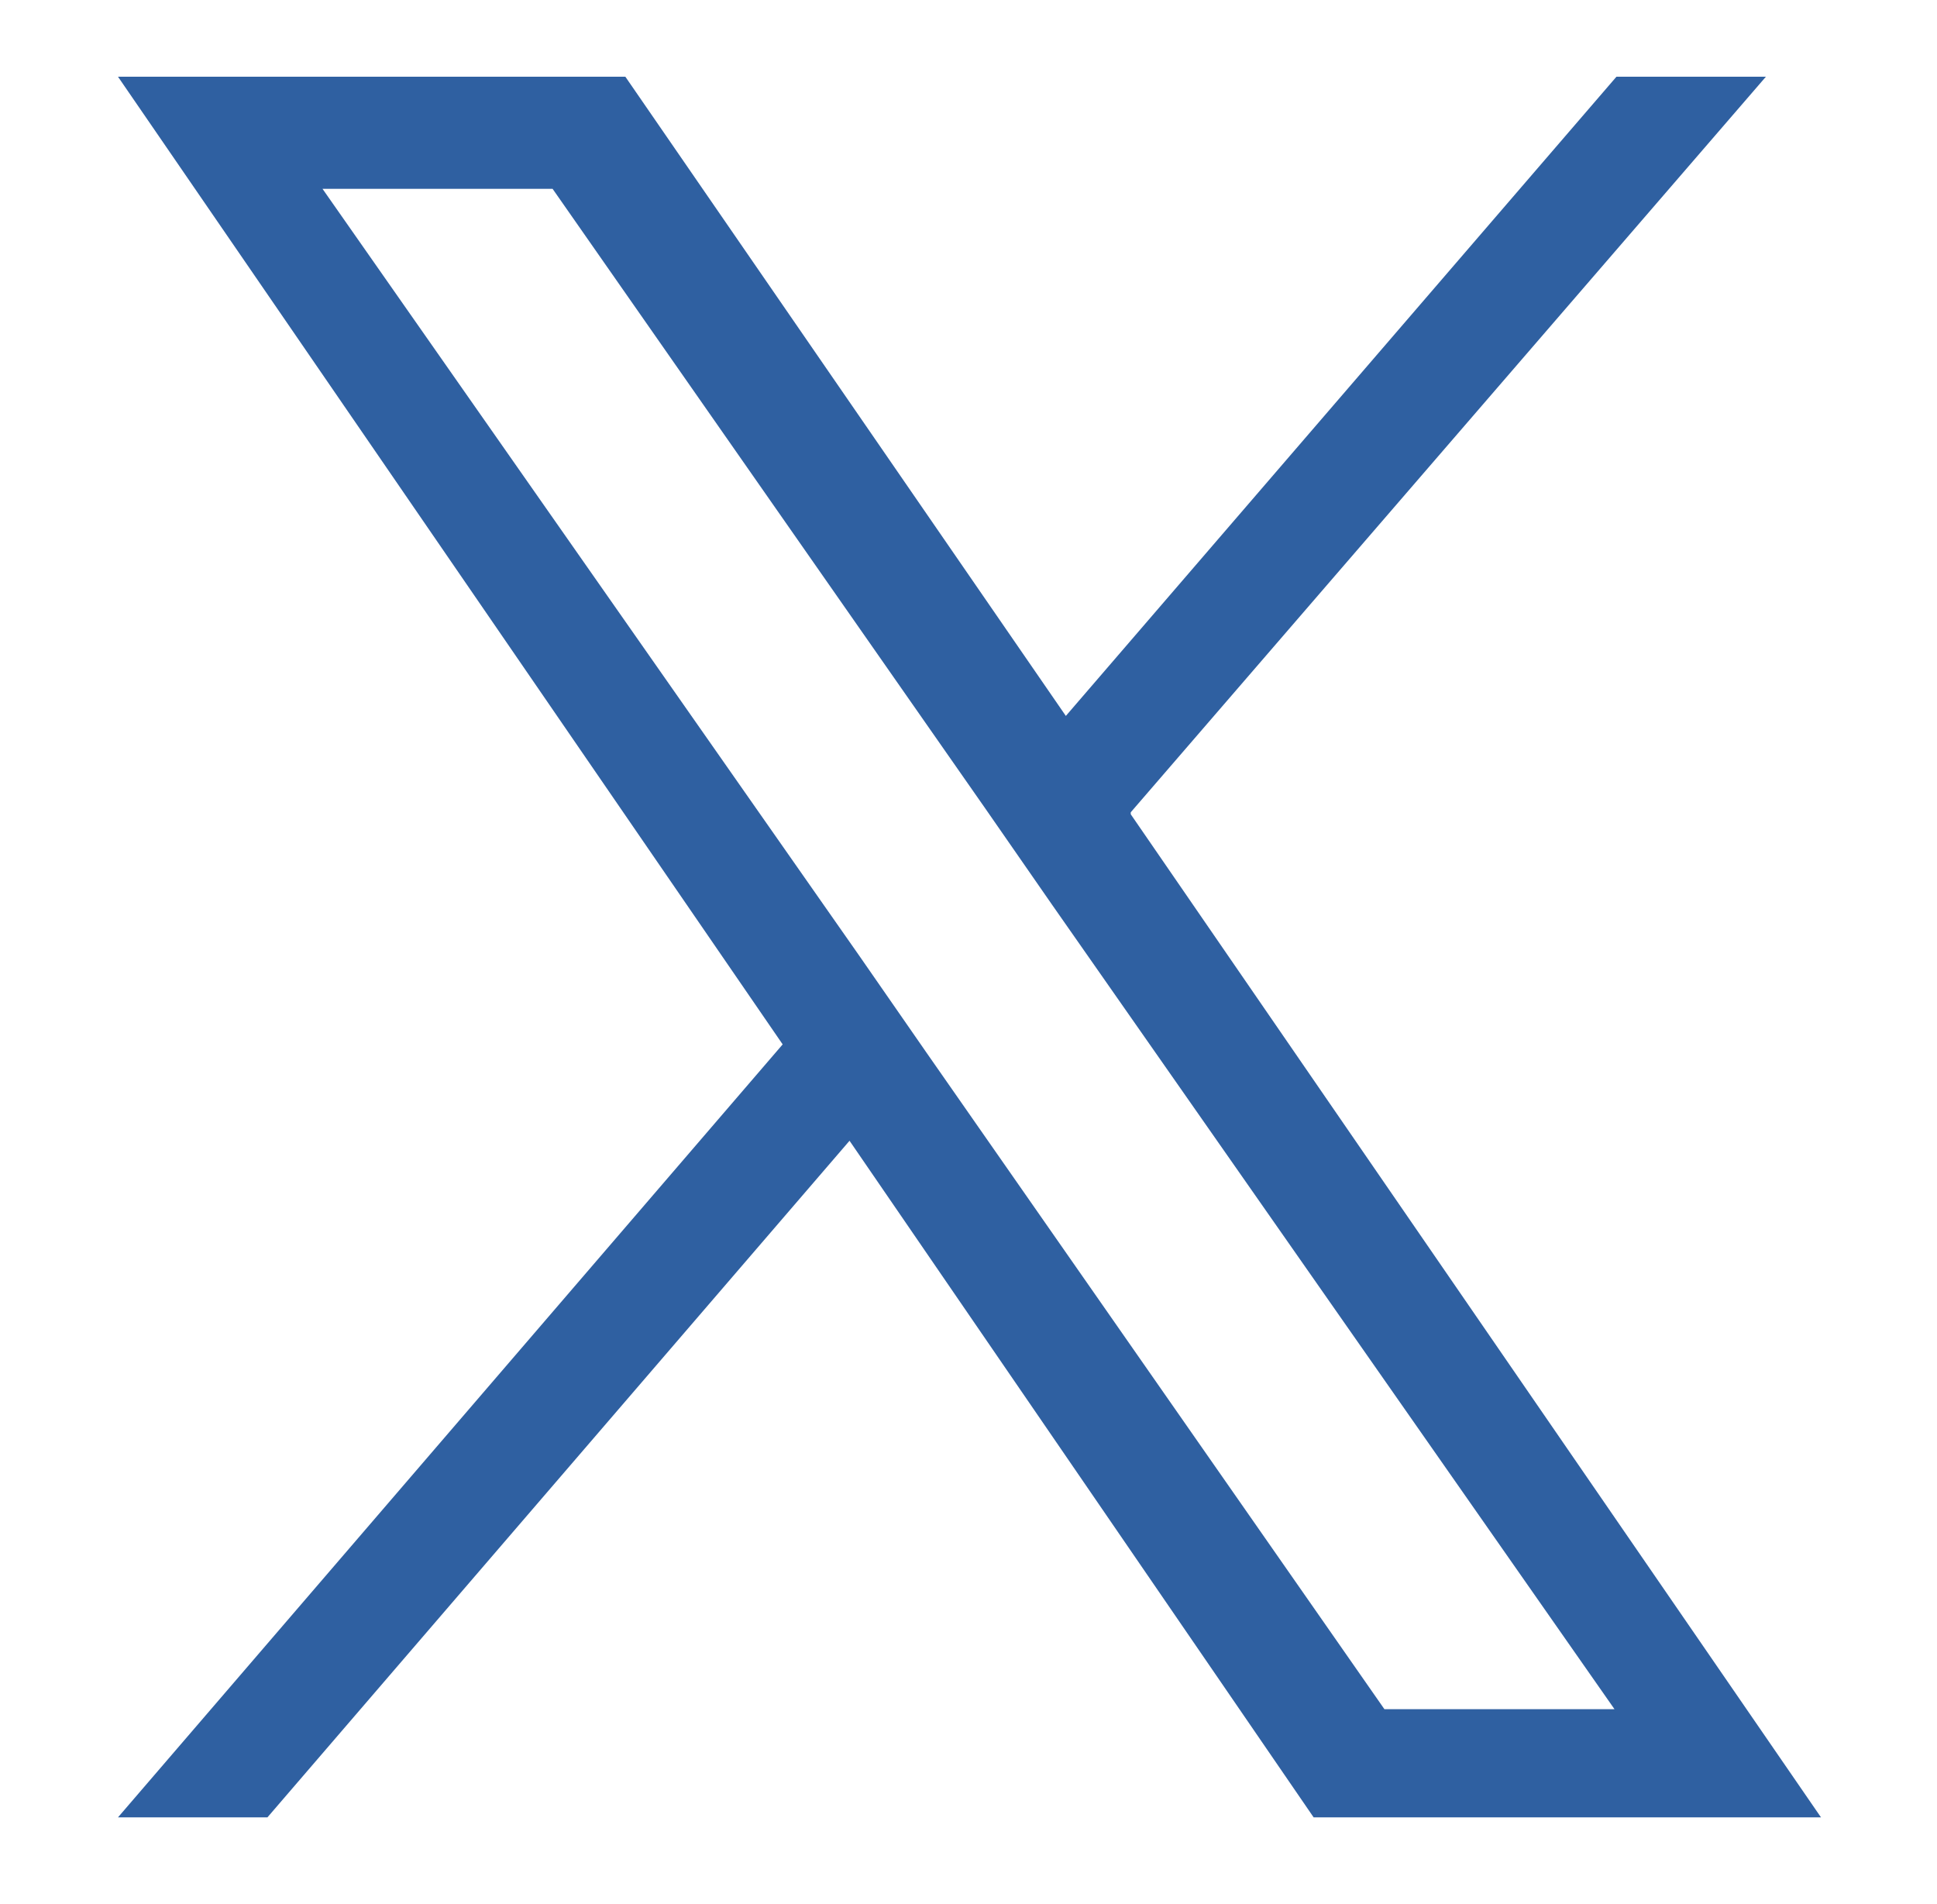 <?xml version="1.0" encoding="UTF-8"?>
<svg id="_レイヤー_2" data-name=" レイヤー 2" xmlns="http://www.w3.org/2000/svg" version="1.1" viewBox="0 0 98.5 96.8">
  <defs>
    <style>
      .cls-1 {
        fill: #2f60a1;
        stroke-width: 0px;
      }
    </style>
  </defs>
  <path class="cls-1" d="M57.5,41.3L89.8,3.9h-7.6l-28,32.5L31.8,3.9H6l33.8,49.2L6,92.4h7.6l29.6-34.4,23.6,34.4h25.8l-35.1-51h0ZM47.1,53.5l-3.4-4.9L16.4,9.6h11.7l22,31.5,3.4,4.9,28.6,40.9h-11.7l-23.3-33.4h0Z"/>
</svg>